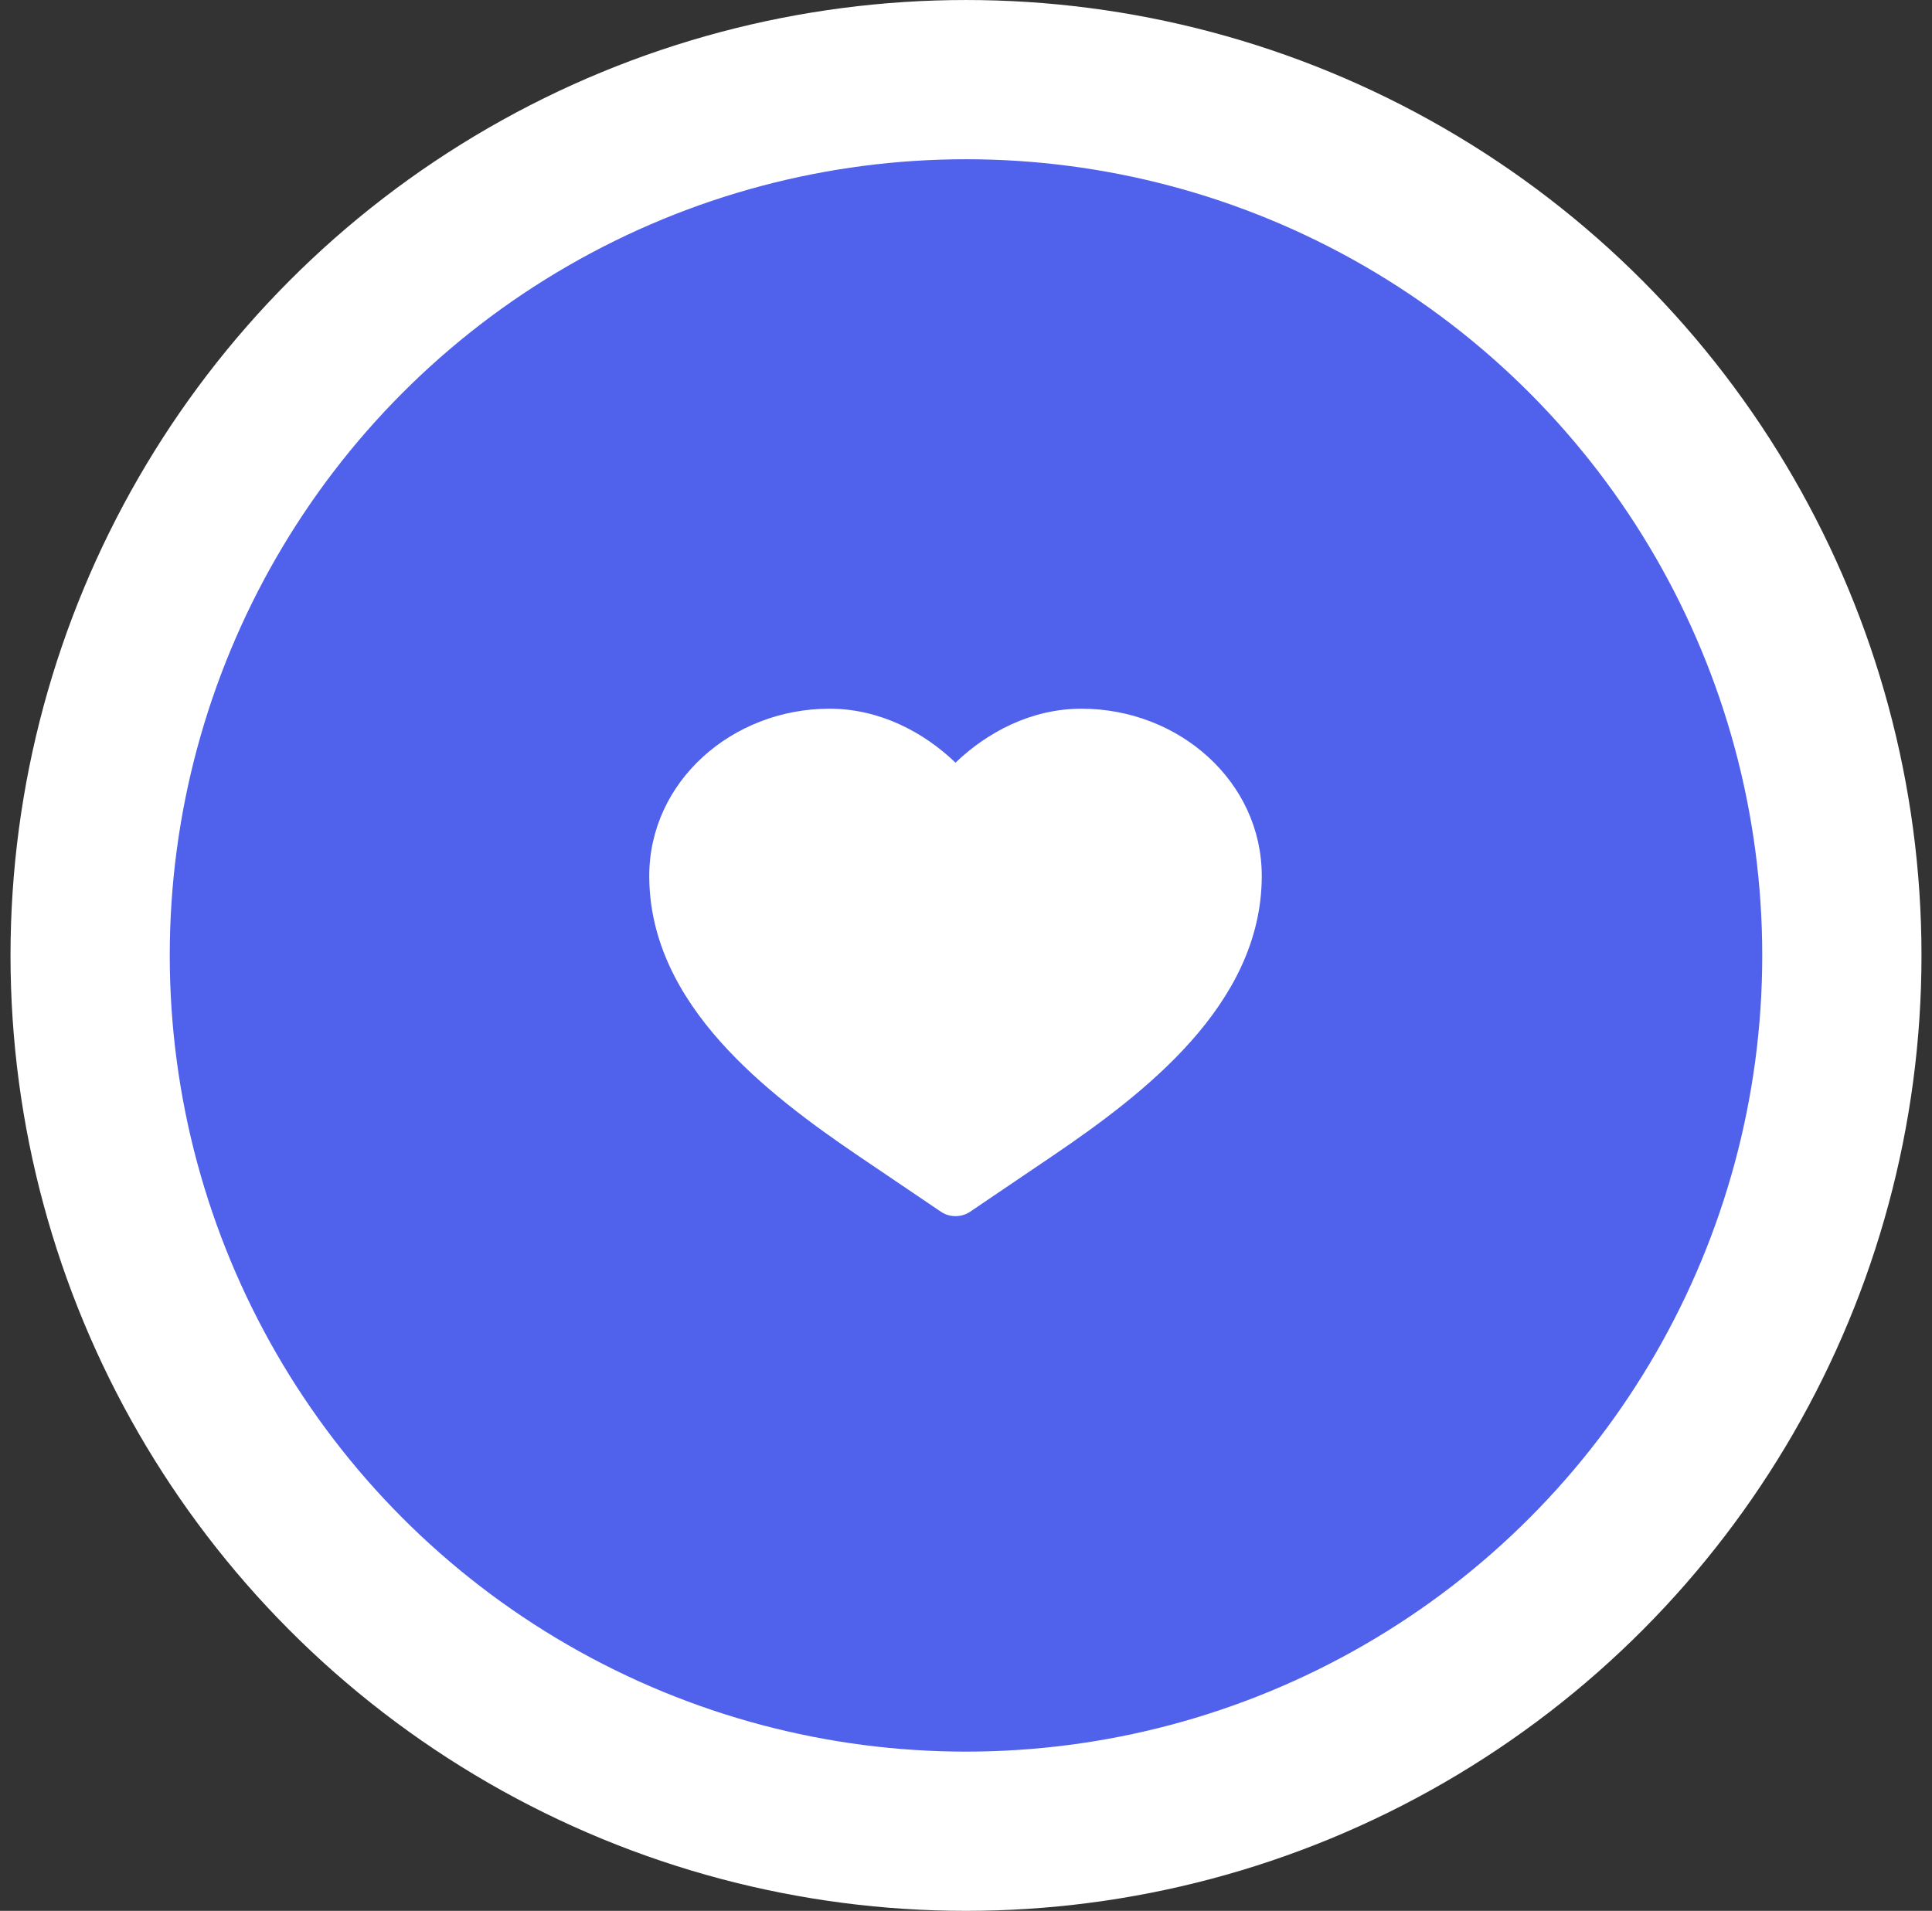 <svg width="92" height="91" viewBox="0 0 92 91" fill="none" xmlns="http://www.w3.org/2000/svg">
<rect x="0" y="0" width="92" height="91" fill="#333333" stroke="none"/>
<circle cx="46" cy="45.5" r="41.708" fill="#5061EC" stroke="white" stroke-width="7.583"/>
<path d="M39.5 33.75C34.866 33.75 30.917 37.215 30.917 41.716C30.917 44.821 32.371 47.435 34.298 49.601C36.218 51.759 38.696 53.57 40.935 55.086L44.8 57.702C45.223 57.988 45.778 57.988 46.201 57.702L50.065 55.086C52.305 53.57 54.783 51.759 56.703 49.601C58.63 47.435 60.084 44.821 60.084 41.716C60.084 37.215 56.135 33.75 51.5 33.75C49.111 33.75 47.009 34.87 45.5 36.32C43.992 34.87 41.889 33.75 39.5 33.75Z" fill="white"/>
</svg>
